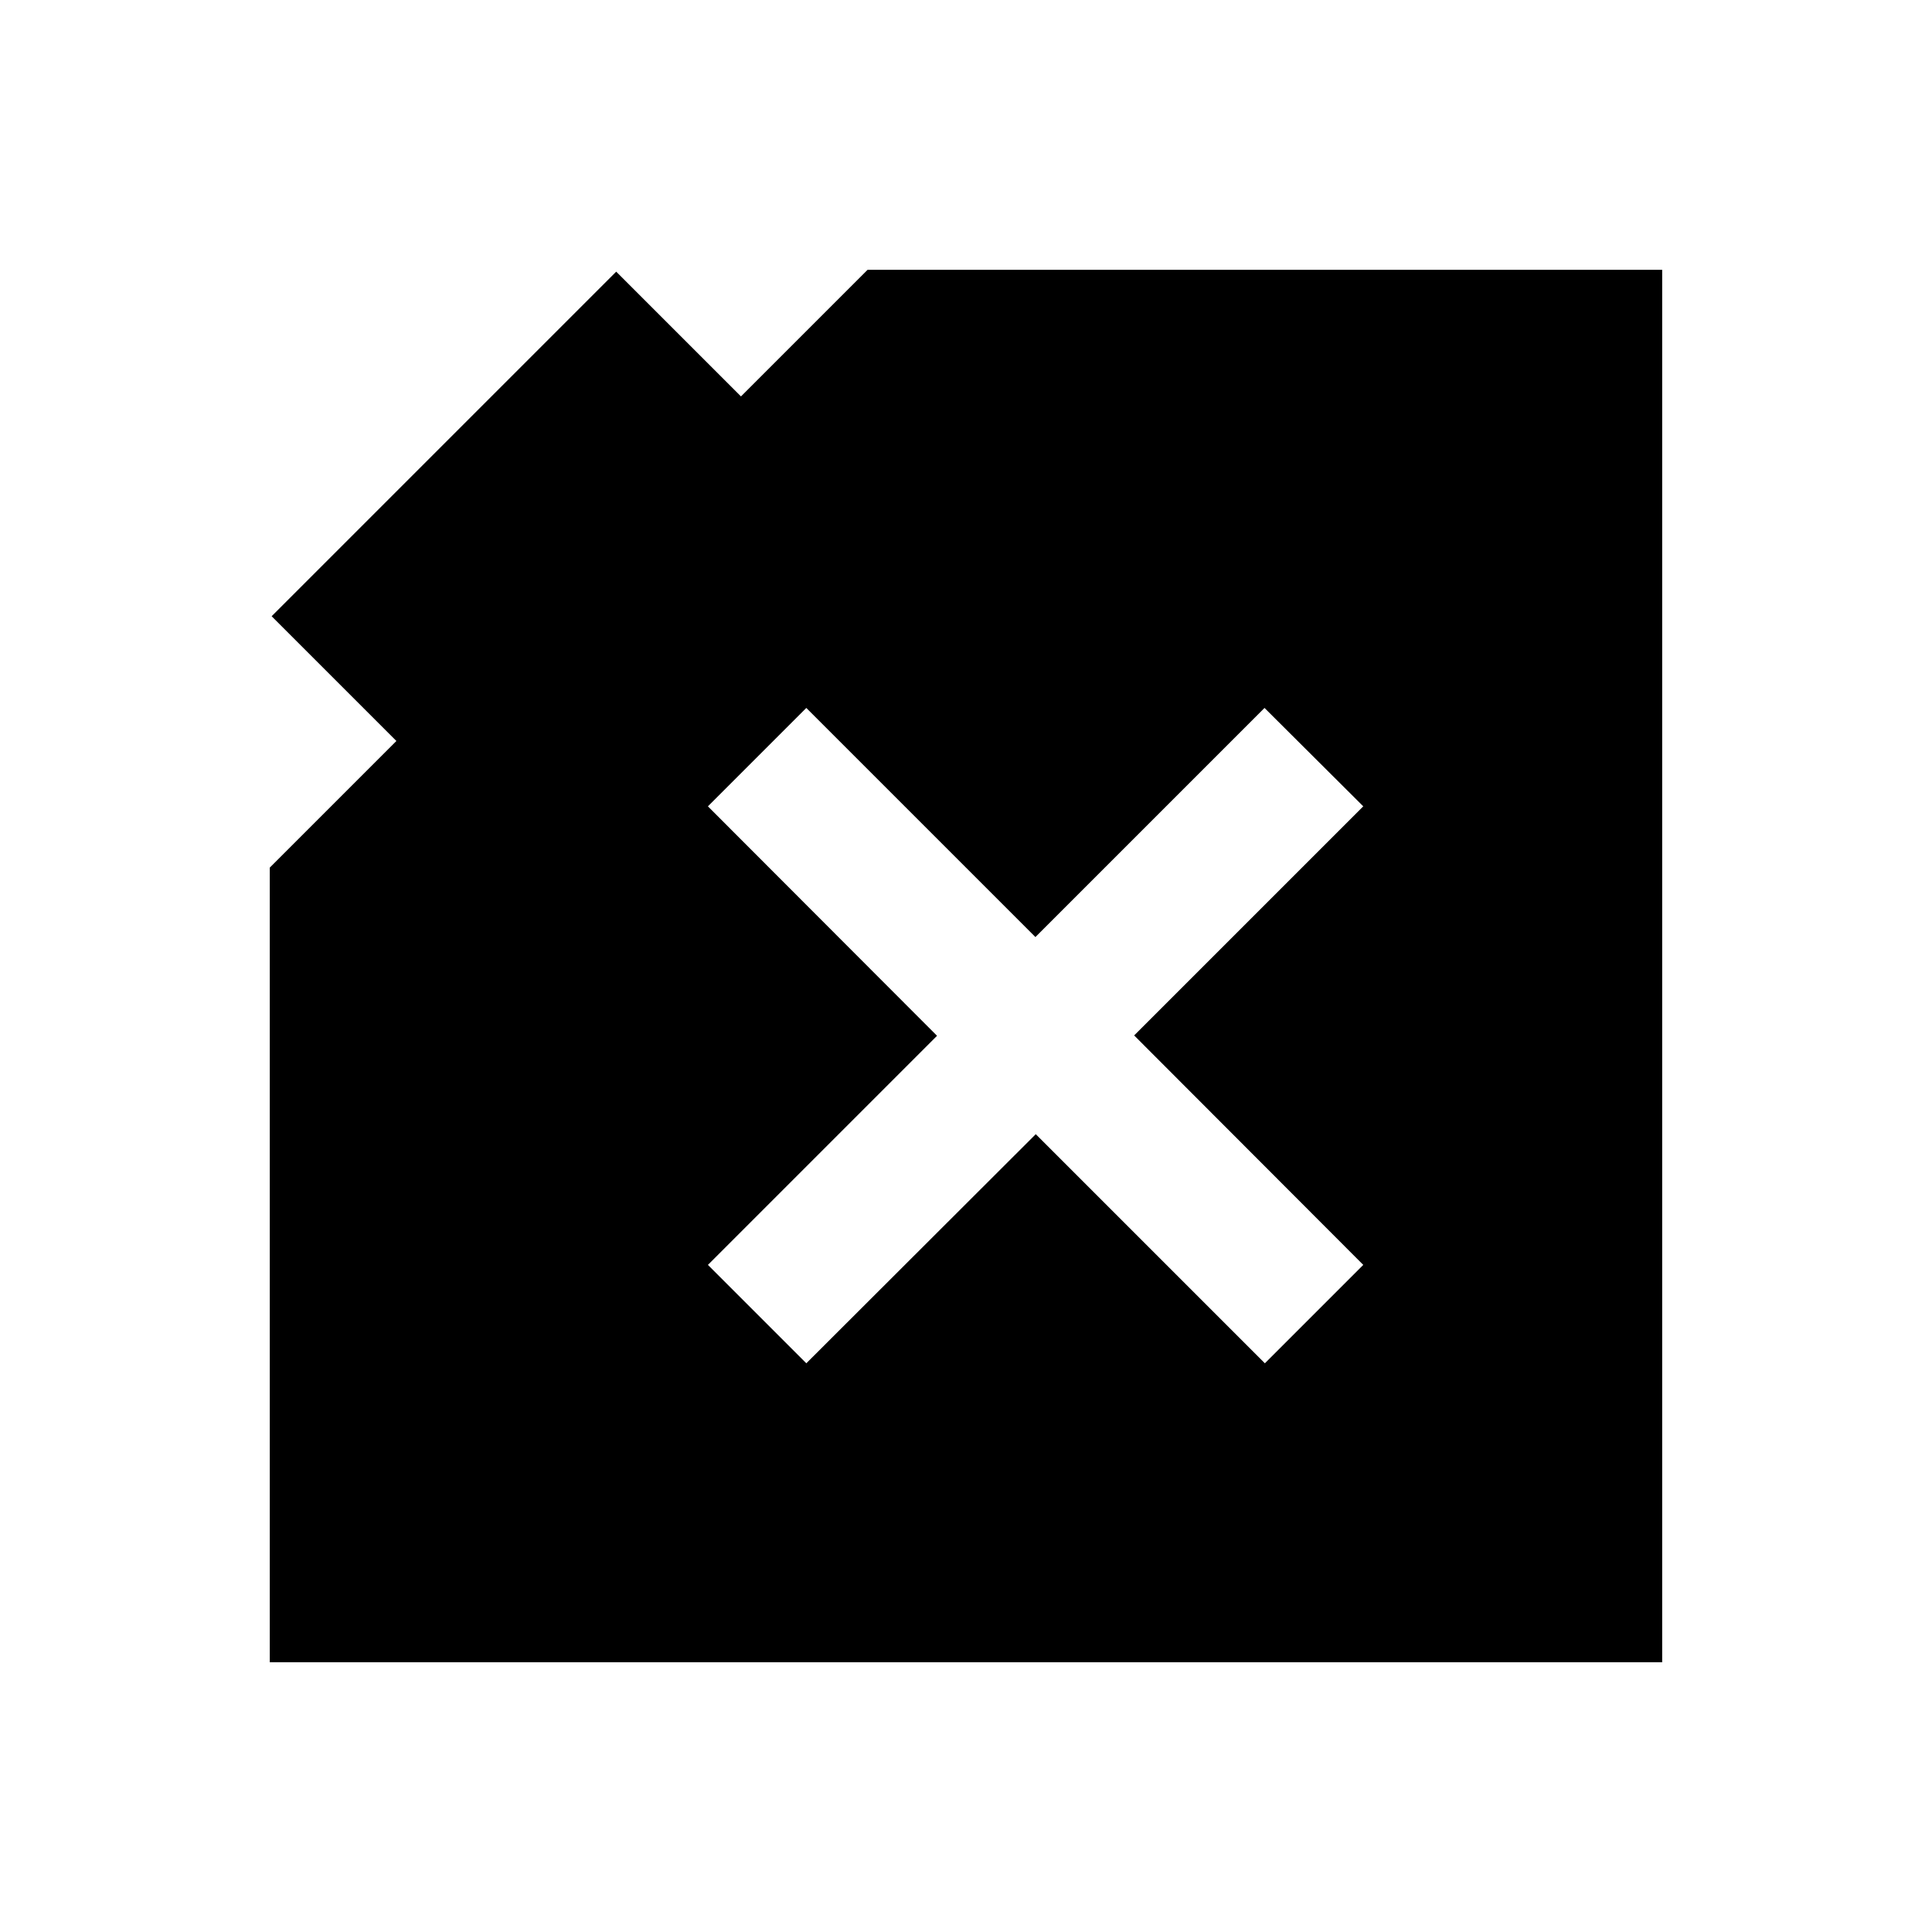 <?xml version="1.0" encoding="UTF-8"?>
<!-- Uploaded to: ICON Repo, www.iconrepo.com, Generator: ICON Repo Mixer Tools -->
<svg fill="#000000" width="800px" height="800px" version="1.1" viewBox="144 144 512 512" xmlns="http://www.w3.org/2000/svg">
 <path d="m373.92 215.5-33.555 33.555-33.062-33.062-91.316 91.316 33.062 33.062-33.555 33.555v210.58h369v-369zm131.36 263.71-26.074 26.074-60.715-60.715-60.809 60.715-26.074-26.074 60.715-60.715-60.719-60.809 26.074-26.074 60.715 60.715 60.715-60.715 26.172 26.074-60.715 60.715z"/>
</svg>